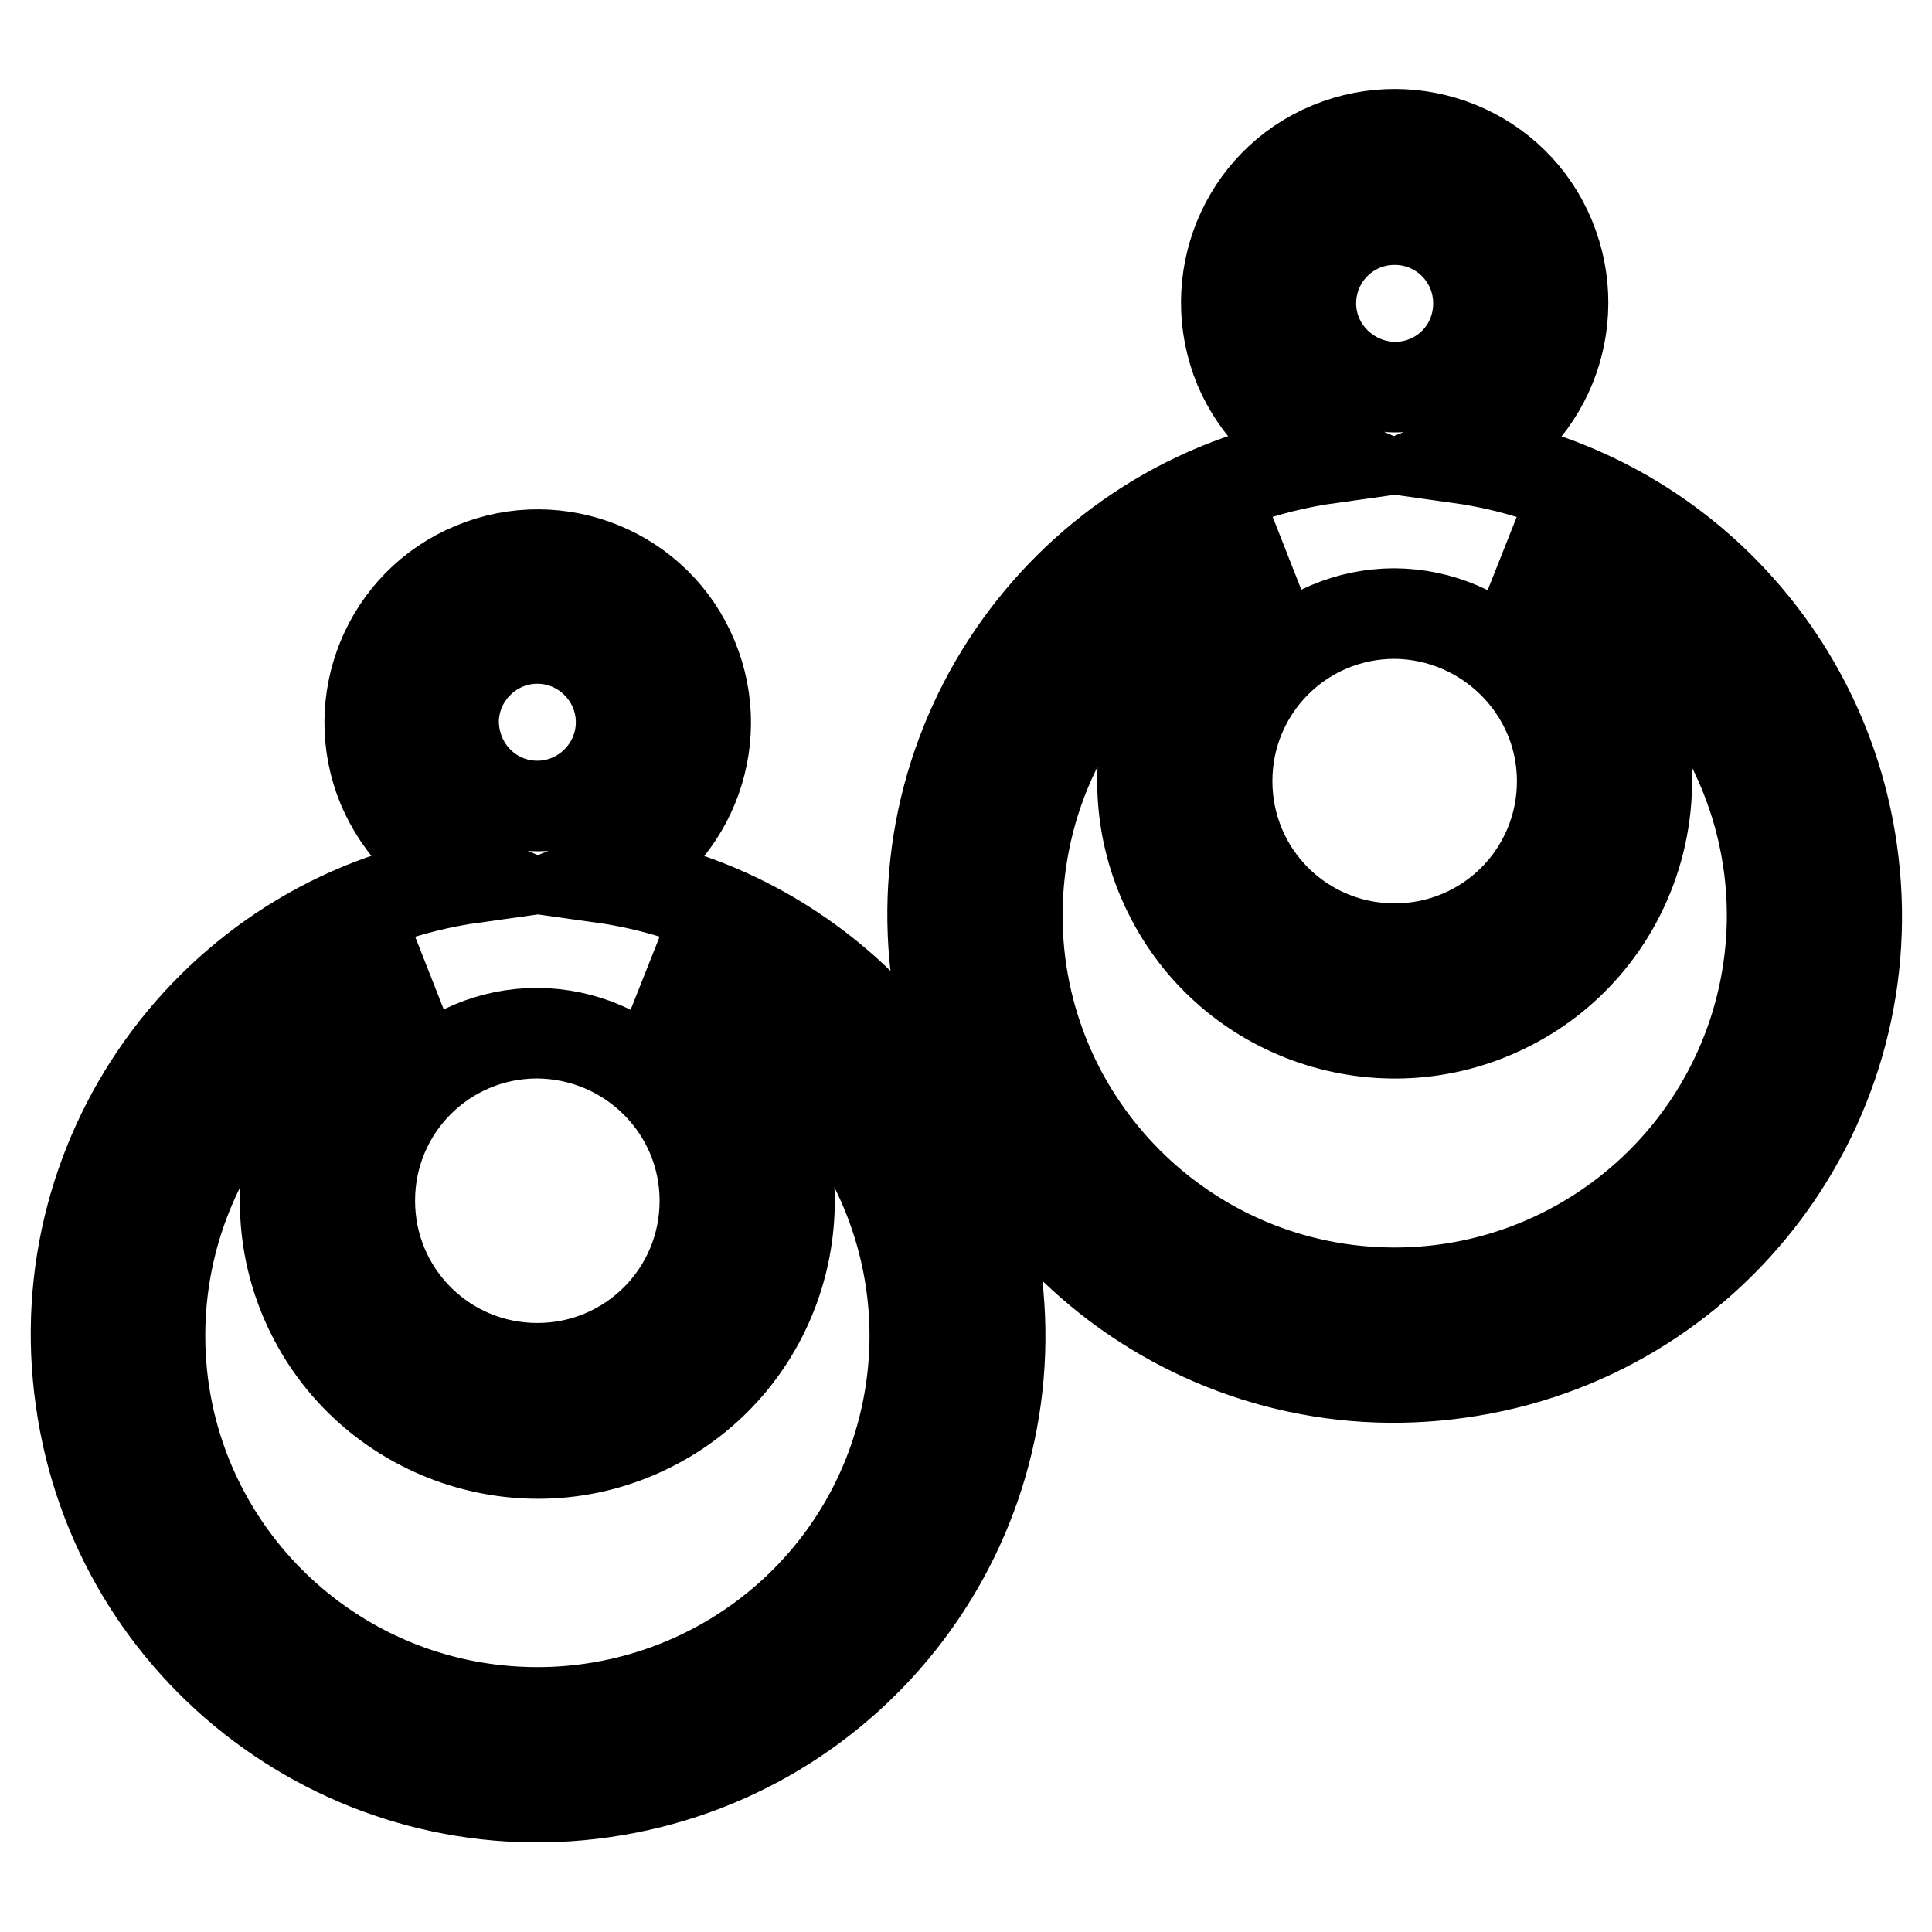 <?xml version="1.0" encoding="utf-8"?>
<!-- Svg Vector Icons : http://www.onlinewebfonts.com/icon -->
<!DOCTYPE svg PUBLIC "-//W3C//DTD SVG 1.1//EN" "http://www.w3.org/Graphics/SVG/1.1/DTD/svg11.dtd">
<svg version="1.1" xmlns="http://www.w3.org/2000/svg" xmlns:xlink="http://www.w3.org/1999/xlink" x="0px" y="0px" viewBox="0 0 256 256" enable-background="new 0 0 256 256" xml:space="preserve">
<g> <path stroke-width="12" fill-opacity="0" stroke="#000000"  d="M79.8,116.3c11.4-4.7,16.7-17.8,12-29.1c-4.7-11.4-17.8-16.7-29.1-12c-11.4,4.7-16.7,17.8-12,29.1 c2.3,5.4,6.6,9.8,12,12c-33.5,4.7-56.8,35.7-52,69.2c4.7,33.5,35.7,56.8,69.2,52s56.8-35.7,52-69.2 C128,141.4,106.8,120.1,79.8,116.3z M93.4,159.1c0,12.3-9.9,22.2-22.2,22.2c-12.3,0-22.2-9.9-22.2-22.2s9.9-22.2,22.2-22.2 c0,0,0,0,0,0C83.5,137,93.4,146.9,93.4,159.1z M60.1,95.7c0-6.1,5-11.1,11.1-11.1c6.1,0,11.1,5,11.1,11.1c0,6.1-5,11.1-11.1,11.1 C65.1,106.8,60.2,101.9,60.1,95.7z M71.2,226.9c-27.6,0-50-22.3-50-49.9c0-22,14.3-41.4,35.3-47.8c-16.6,8.1-23.4,28.2-15.3,44.7 s28.2,23.4,44.7,15.3c16.6-8.1,23.4-28.2,15.3-44.7c-3.3-6.6-8.6-12-15.3-15.3c26.4,8.1,41.2,36.1,33.1,62.5 C112.6,212.6,93.2,226.9,71.2,226.9z"/> <path stroke-width="12" fill-opacity="0" stroke="#000000"  d="M193.4,60.7c11.4-4.7,16.7-17.8,12-29.2c-4.7-11.4-17.8-16.7-29.2-12c-11.4,4.7-16.7,17.8-12,29.2 c2.3,5.4,6.6,9.7,12,12c-33.5,4.7-56.8,35.7-52,69.2c4.7,33.5,35.7,56.8,69.2,52c33.5-4.7,56.8-35.7,52-69.2 C241.6,85.8,220.4,64.5,193.4,60.7z M207,103.5c0,12.3-9.9,22.2-22.2,22.2c-12.3,0-22.2-9.9-22.2-22.2c0-12.3,9.9-22.2,22.2-22.2 l0,0C197,81.4,207,91.3,207,103.5z M173.7,40.2c0-6.1,4.9-11.1,11.1-11.1c6.1,0,11.1,4.9,11.1,11.1s-4.9,11.1-11.1,11.1 c0,0,0,0,0,0C178.7,51.2,173.7,46.3,173.7,40.2z M184.8,171.3c-27.6,0-50-22.4-50-50c0-22,14.3-41.4,35.3-47.8 c-16.6,8.1-23.4,28.2-15.3,44.7c8.1,16.6,28.2,23.4,44.7,15.3c16.6-8.1,23.4-28.2,15.3-44.7c-3.3-6.6-8.6-12-15.3-15.3 c26.4,8.1,41.2,36.1,33.1,62.5C226.1,157,206.7,171.3,184.8,171.3z"/></g>
</svg>